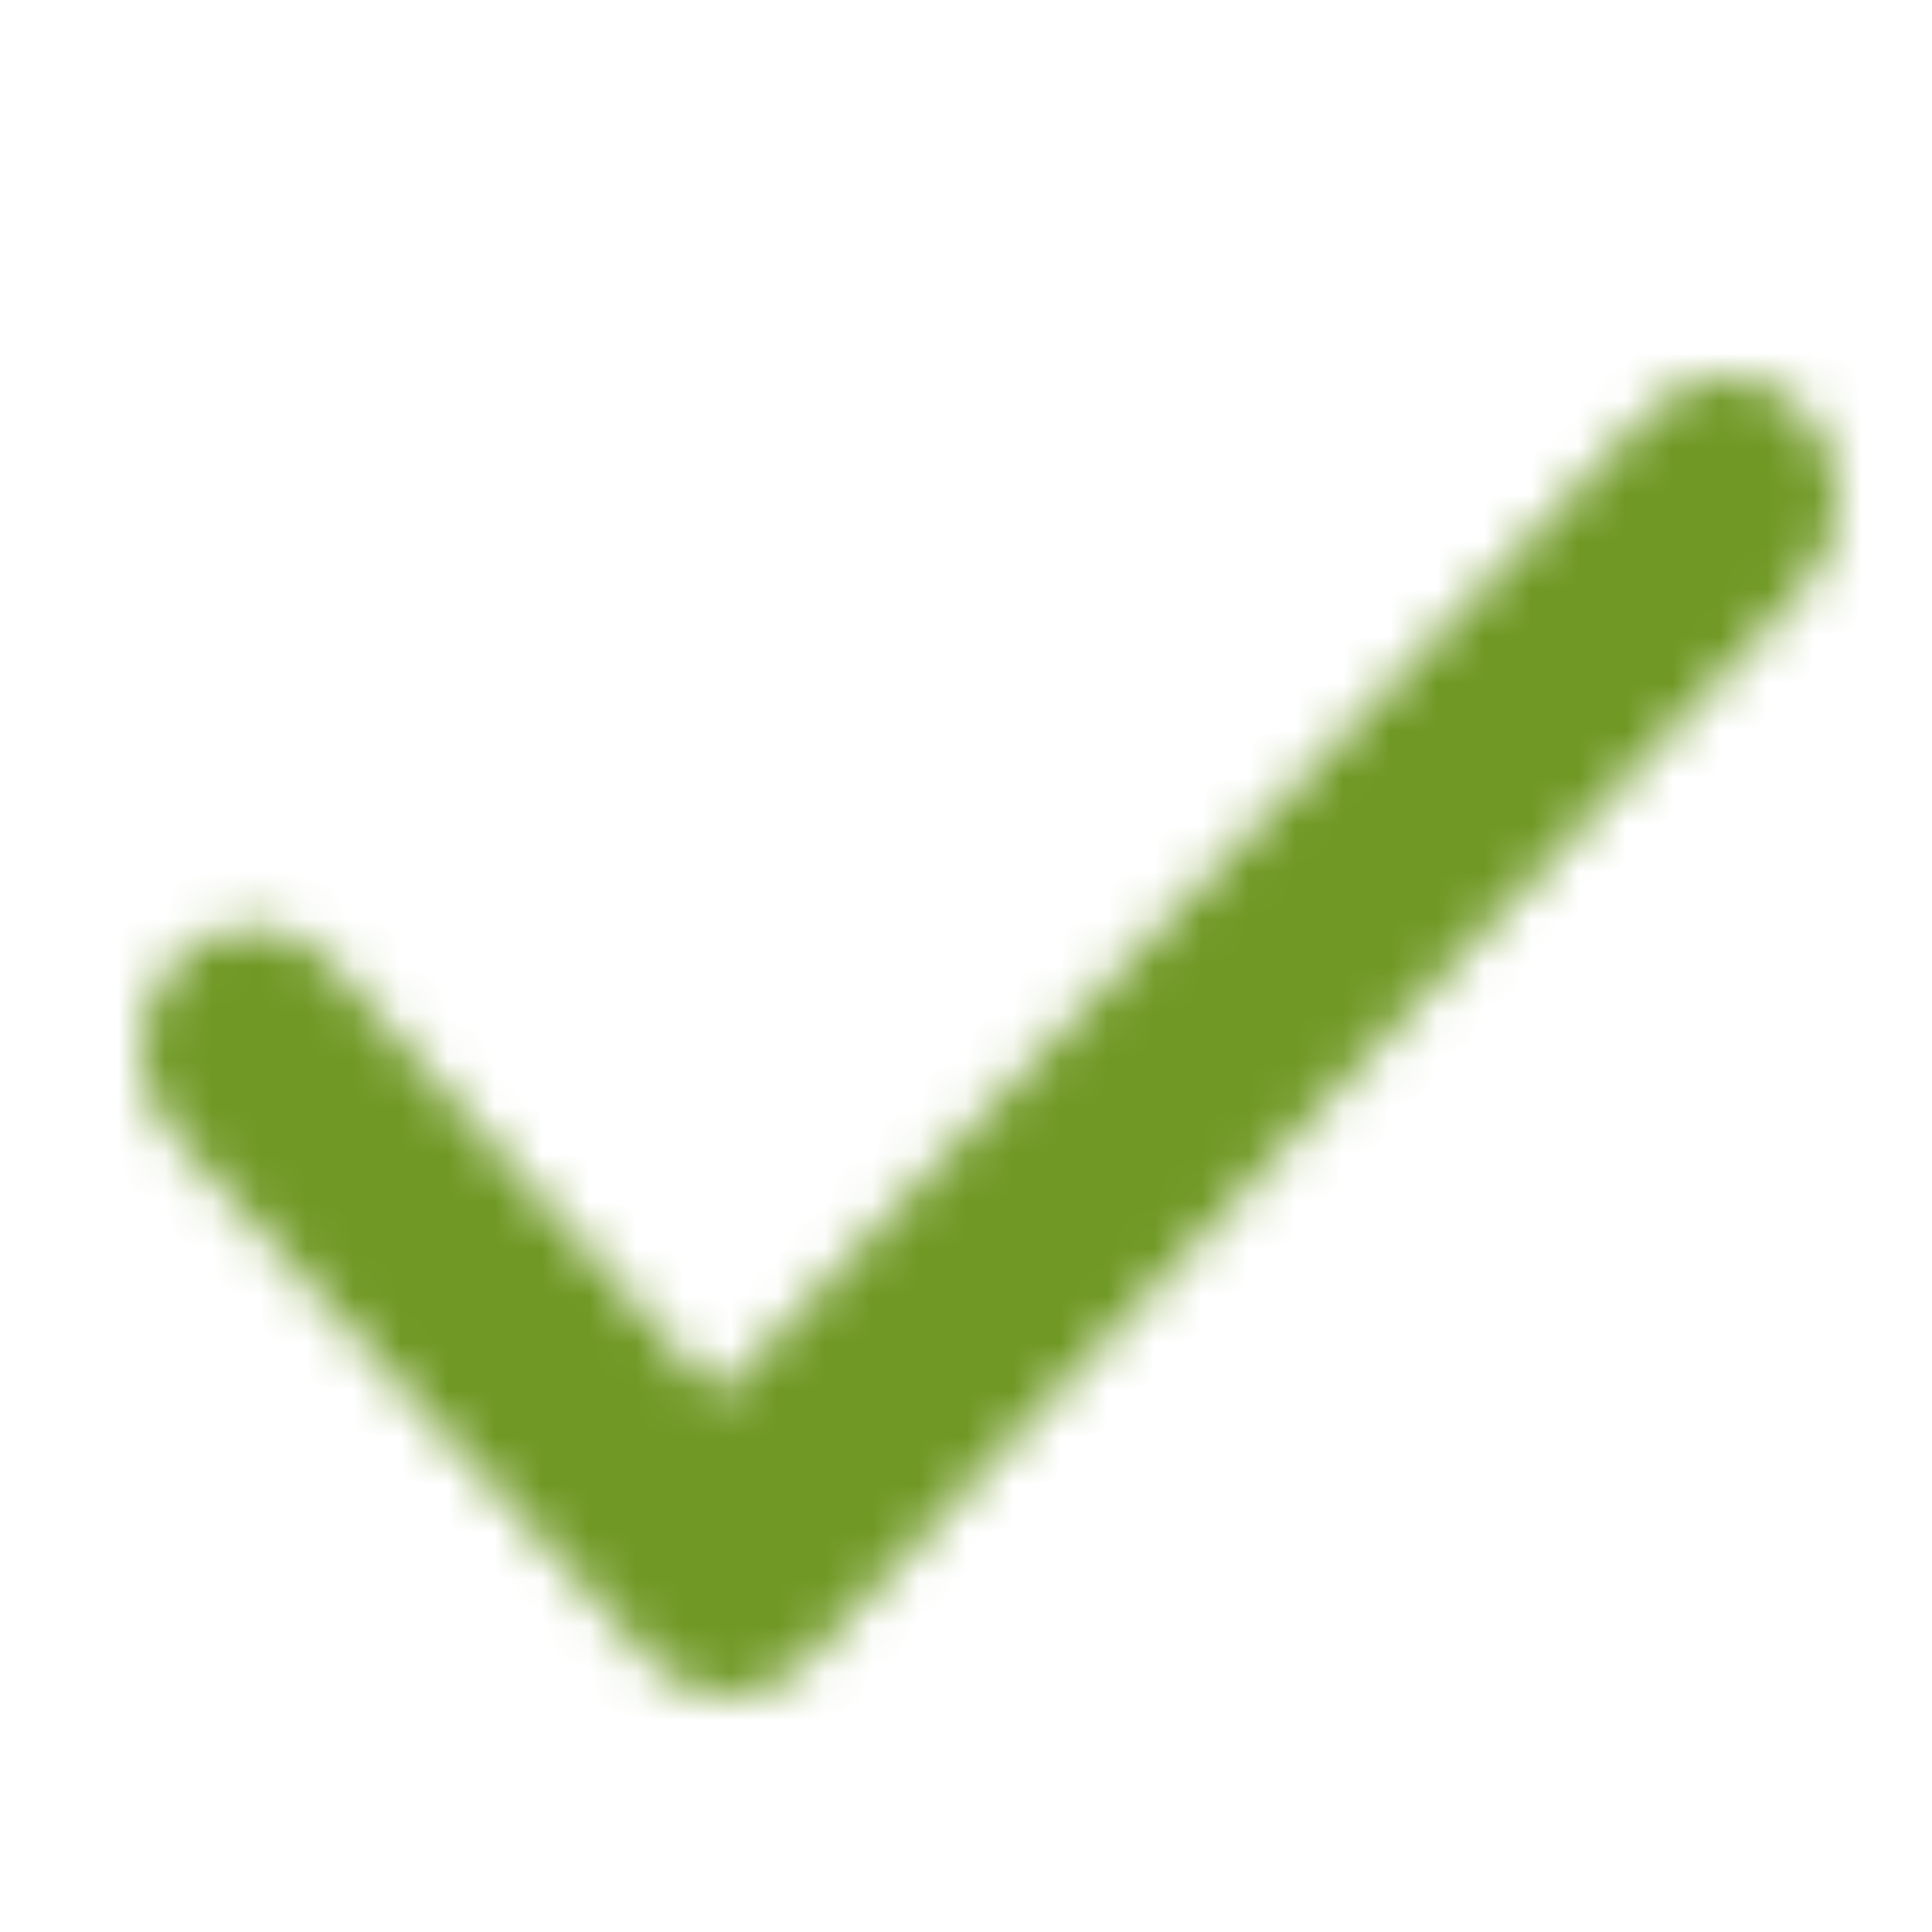 <?xml version="1.0" encoding="UTF-8"?>
<svg width="41px" height="41px" viewBox="0 0 41 41" version="1.1" xmlns="http://www.w3.org/2000/svg" xmlns:xlink="http://www.w3.org/1999/xlink">
    <title>Icons / checkmark</title>
    <defs>
        <path d="M12.214,21.636 L4.008,12.436 C3.091,11.425 1.605,11.425 0.688,12.436 C-0.229,13.446 -0.229,15.085 0.688,16.095 L10.801,27.242 C11.711,28.244 13.183,28.254 14.103,27.263 L35.293,4.438 C36.221,3.439 36.238,1.801 35.331,0.779 C34.425,-0.243 32.939,-0.262 32.011,0.737 L12.214,21.636 Z" id="path-1"></path>
    </defs>
    <g id="Page-3" stroke="none" stroke-width="1" fill="none" fill-rule="evenodd">
        <g id="Artboard" transform="translate(-122, -55)">
            <g id="Icons-/-checkmark" transform="translate(122, 55)">
                <rect id="Rectangle" fill="#D8D8D8" opacity="0" x="0" y="0" width="41" height="41"></rect>
                <g id="color" transform="translate(3, 8)">
                    <mask id="mask-2" fill="white">
                        <use xlink:href="#path-1"></use>
                    </mask>
                    <g id="Mask" fill-rule="nonzero"></g>
                    <g id="↳-color" mask="url(#mask-2)" fill="#6F9824" fill-rule="nonzero">
                        <g transform="translate(-2.571, -7.636)" id="$color-text-link-on-light">
                            <rect x="0" y="0" width="41.143" height="40.727"></rect>
                        </g>
                    </g>
                </g>
            </g>
        </g>
    </g>
</svg>